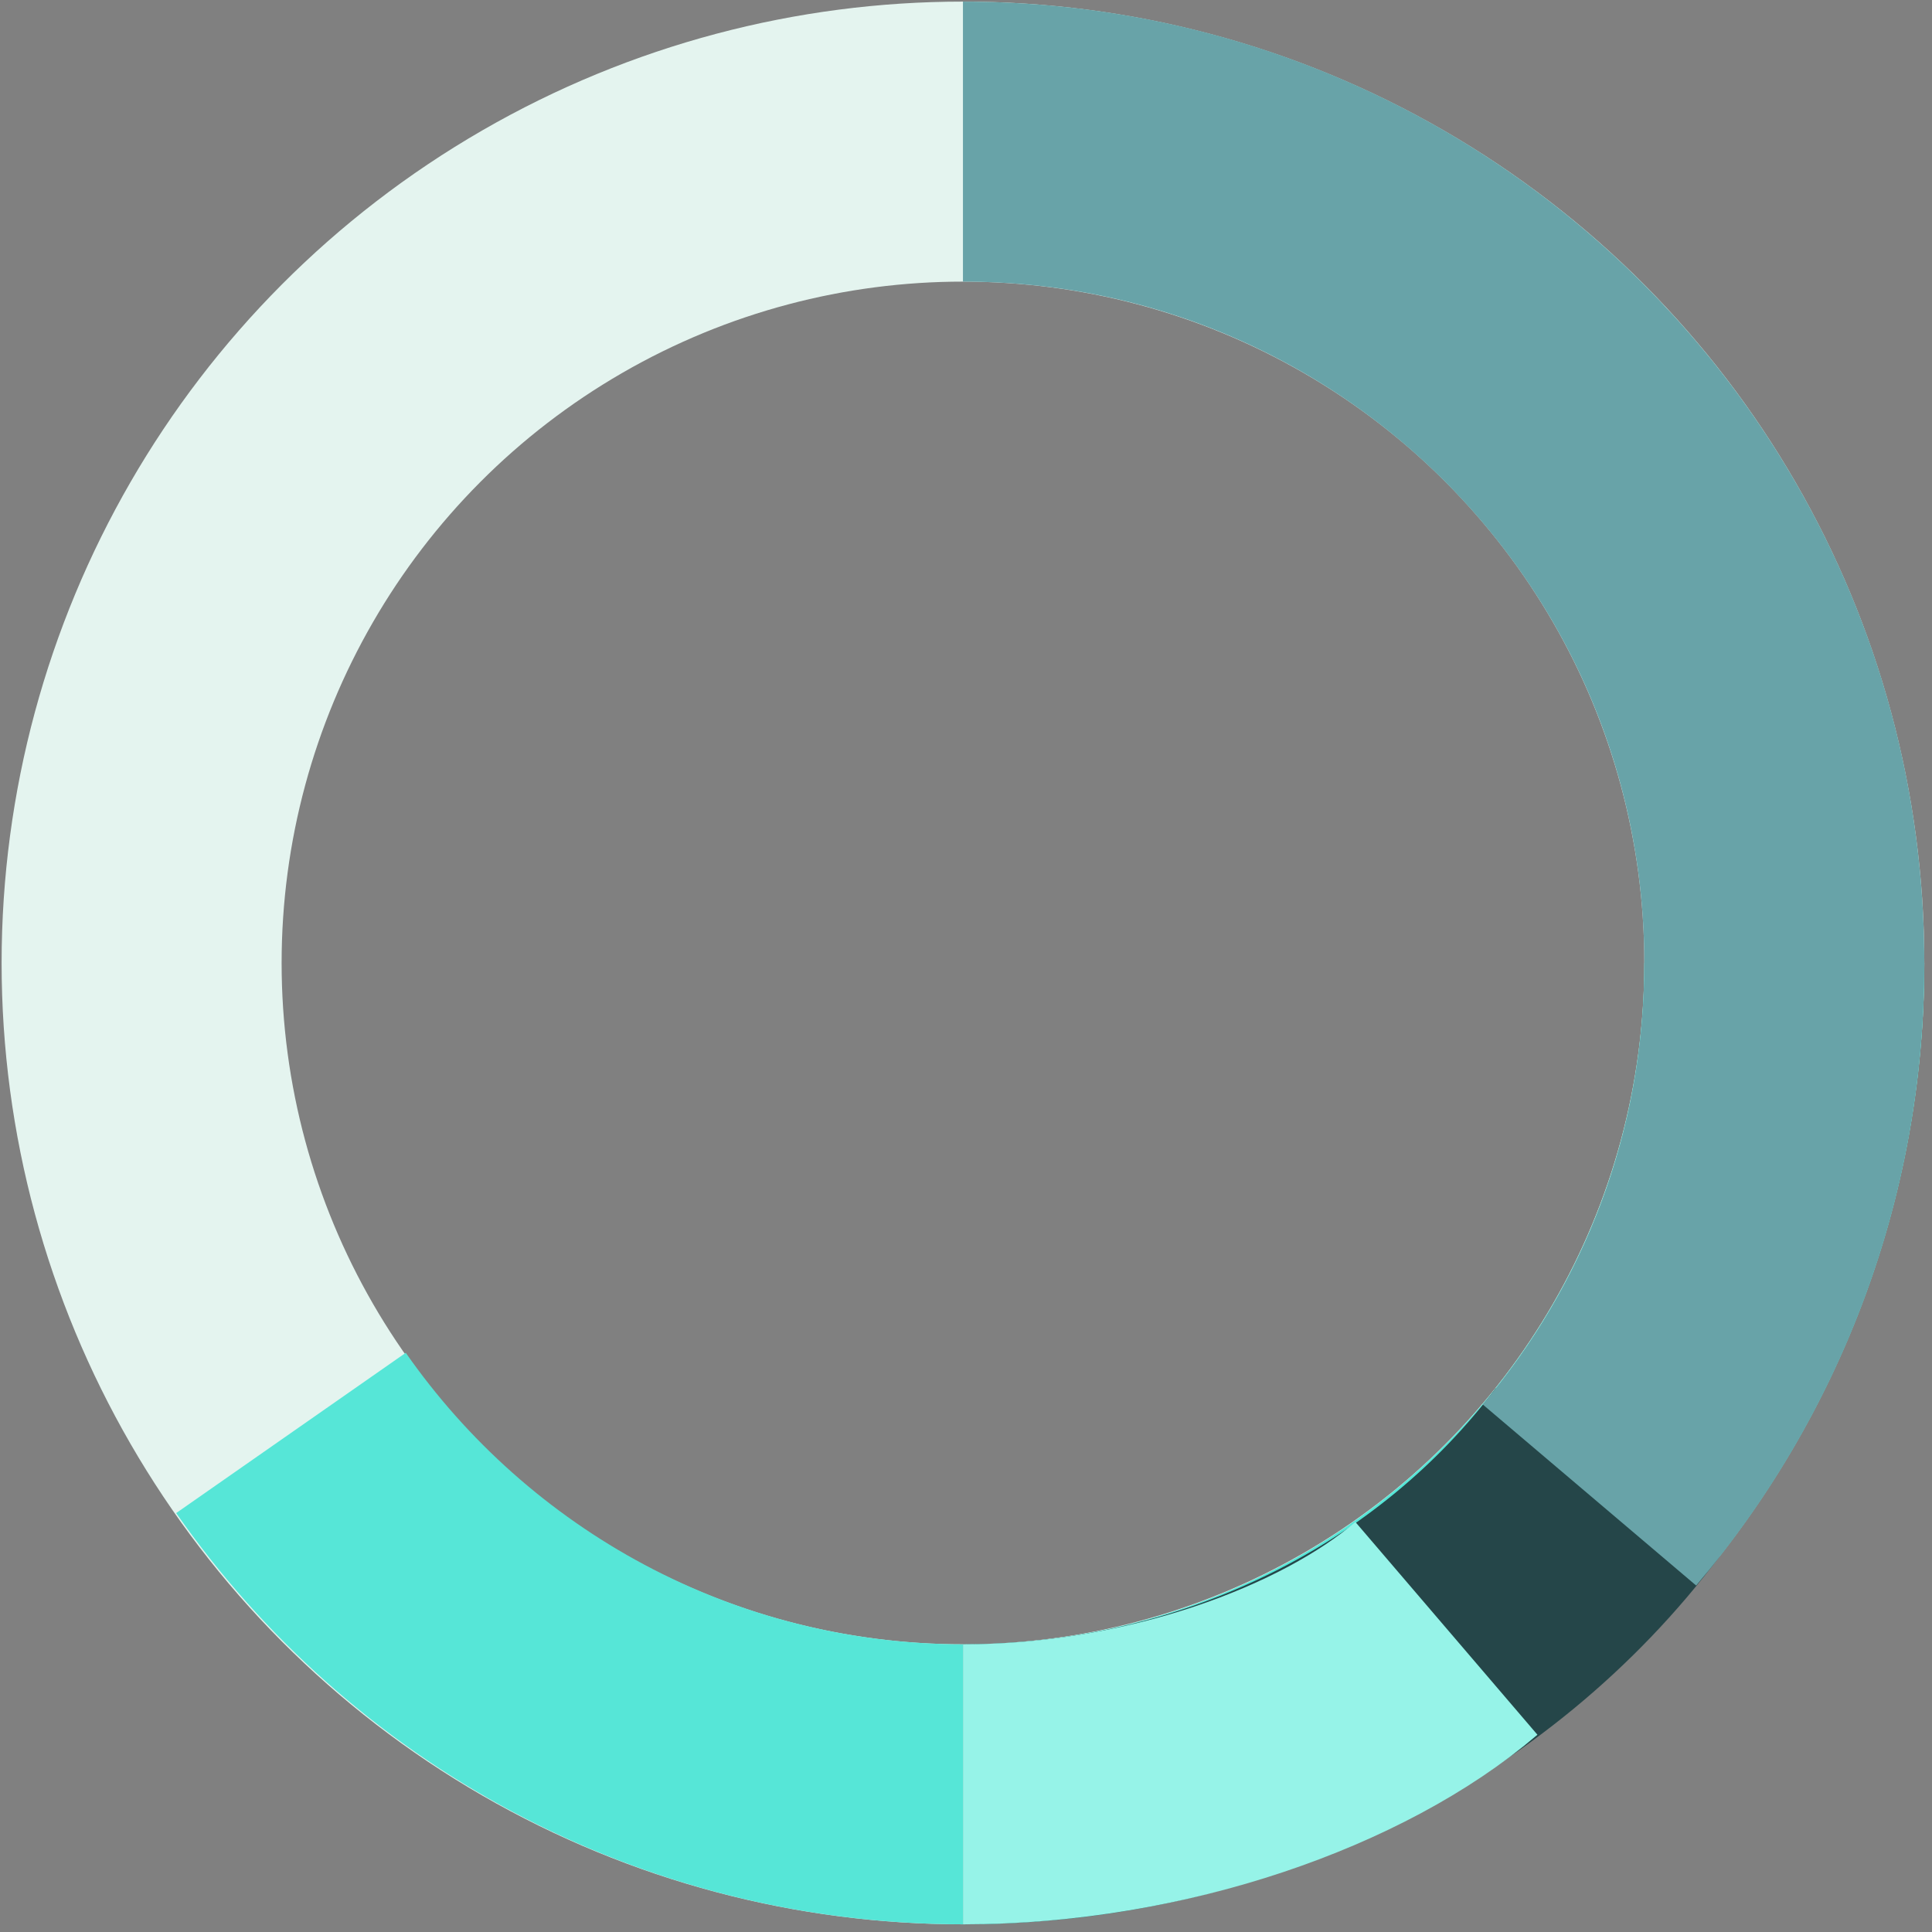 <svg xmlns="http://www.w3.org/2000/svg" width="191" height="191" fill="none"><rect width="100%" height="100%" fill="#808080" stroke="none"/><circle cx="95.2" cy="95.2" r="81.2" stroke="#E4F4EF" stroke-width="27.682"/><path stroke="#56E6D7" stroke-width="27.682" d="M28.766 141.662C43.427 162.664 67.758 176.4 95.293 176.4c44.795 0 81.109-36.354 81.109-81.2"/><path stroke="#254649" stroke-width="27.682" d="M95.2 176.4c26.402 0 49.722-12.2 63.726-30.836"/><path stroke="#96F3E8" stroke-width="27.682" d="M95.2 176.4c19.162 0 37.63-6.721 47.794-15.418"/><path stroke="#68A3A8" stroke-width="27.682" d="M157.131 147.795c12.018-14.166 19.268-32.51 19.268-52.548 0-44.871-36.354-81.247-81.2-81.247"/></svg>